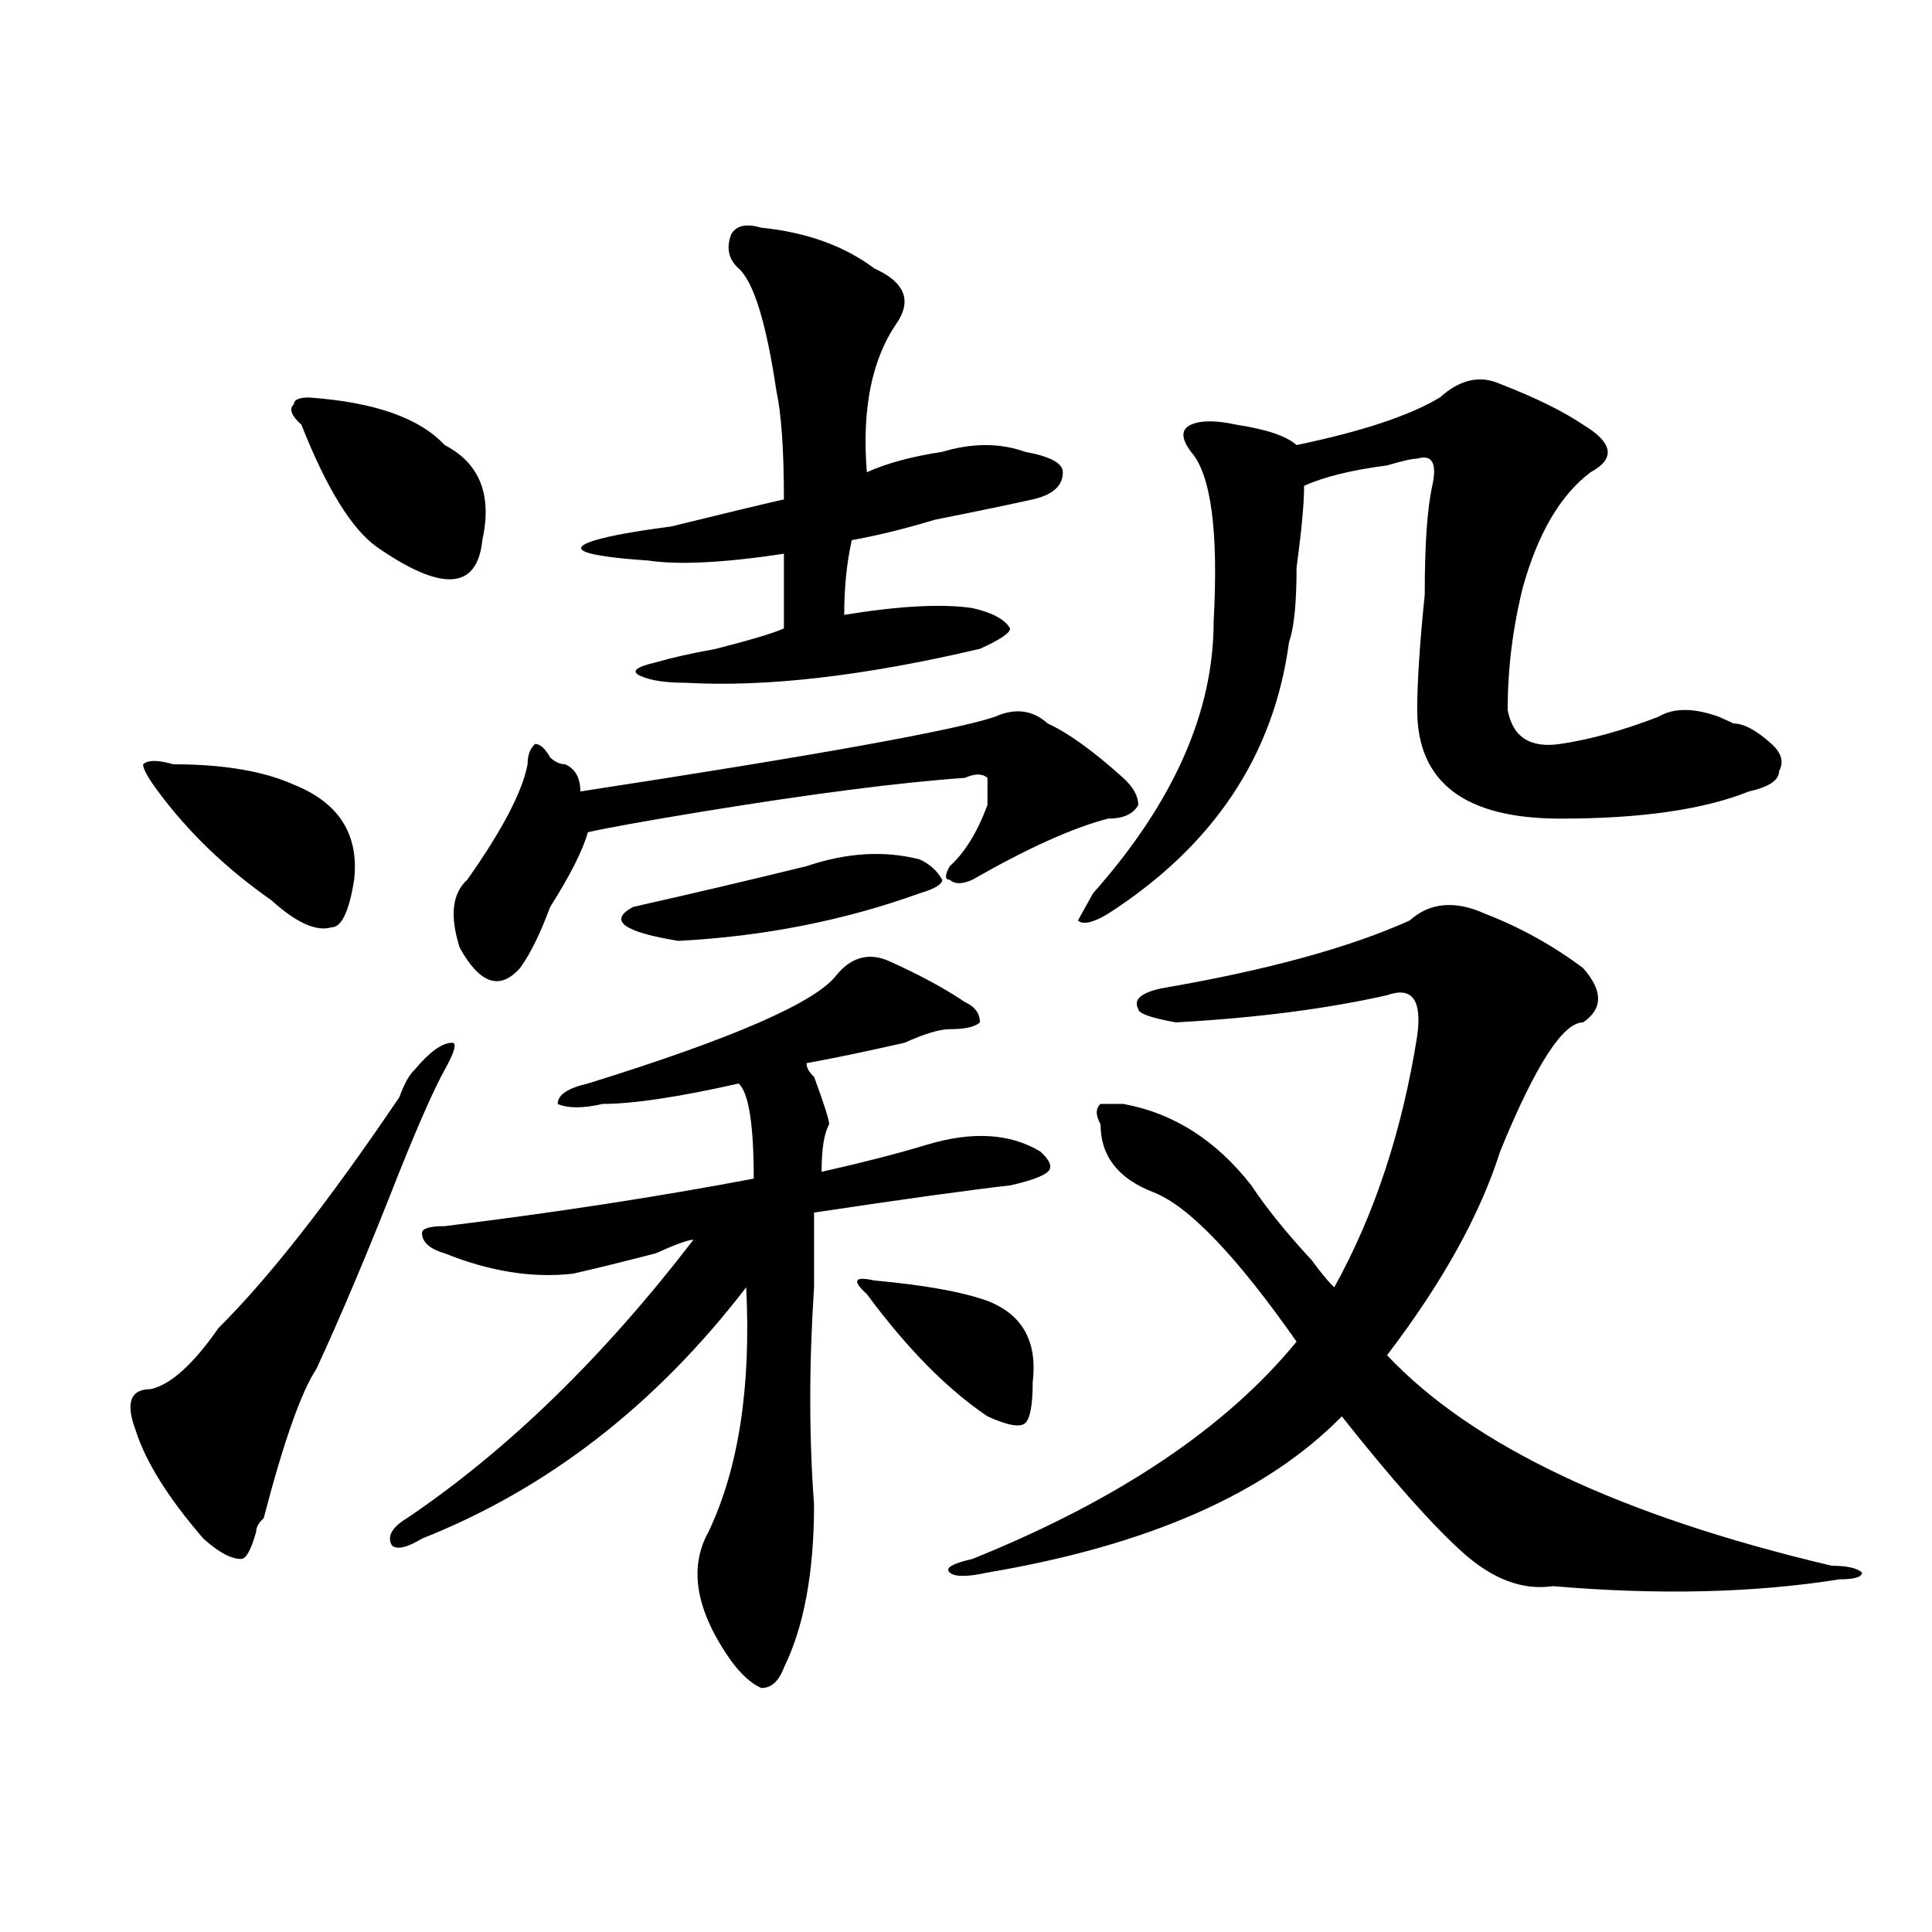 <?xml version="1.0" encoding="utf-8"?>
<!-- Generator: Adobe Illustrator 16.0.0, SVG Export Plug-In . SVG Version: 6.00 Build 0)  -->
<!DOCTYPE svg PUBLIC "-//W3C//DTD SVG 1.1//EN" "http://www.w3.org/Graphics/SVG/1.1/DTD/svg11.dtd">
<svg version="1.1" id="图层_1" xmlns="http://www.w3.org/2000/svg" xmlns:xlink="http://www.w3.org/1999/xlink" x="0px" y="0px"
	 width="1000px" height="1000px" viewBox="0 0 1000 1000" enable-background="new 0 0 1000 1000" xml:space="preserve">
<path d="M214.531,553.797c7.805-9.339,14.269-14.063,19.512-14.063c2.562,0,1.28,4.724-3.902,14.063
	c-5.243,9.394-13.048,26.972-23.414,52.734c-15.609,39.88-29.938,73.828-42.926,101.953c-7.805,11.755-16.95,37.519-27.316,77.344
	c-2.622,2.362-3.902,4.724-3.902,7.031c-2.622,9.394-5.243,14.063-7.805,14.063c-5.243,0-11.707-3.516-19.512-10.547
	c-18.231-21.094-29.938-39.825-35.121-56.25c-5.243-14.063-2.622-21.094,7.805-21.094c10.366-2.308,22.073-12.854,35.121-31.641
	c25.976-25.763,57.194-65.589,93.656-119.531C209.288,560.828,211.909,556.159,214.531,553.797z M81.852,409.656
	c-5.243-7.031-7.805-11.7-7.805-14.063c2.562-2.308,7.805-2.308,15.609,0c25.976,0,46.828,3.516,62.438,10.547
	c23.414,9.394,33.78,25.817,31.219,49.219c-2.622,16.425-6.524,24.609-11.707,24.609c-7.805,2.362-18.231-2.308-31.219-14.063
	C116.973,449.536,97.461,430.75,81.852,409.656z M159.898,205.75c33.78,2.362,57.194,10.547,70.242,24.609
	c18.171,9.394,24.694,25.817,19.512,49.219c-2.622,25.817-20.853,26.972-54.633,3.516c-13.048-9.339-26.036-30.433-39.023-63.281
	c-5.243-4.669-6.524-8.185-3.902-10.547C152.094,206.958,154.655,205.75,159.898,205.75z M499.402,518.641
	c5.183,2.362,7.805,5.878,7.805,10.547c-2.622,2.362-7.805,3.516-15.609,3.516c-5.243,0-13.048,2.362-23.414,7.031
	c-20.853,4.724-37.743,8.239-50.73,10.547c0,2.362,1.28,4.724,3.902,7.031c5.183,14.063,7.805,22.302,7.805,24.609
	c-2.622,4.724-3.902,12.909-3.902,24.609c20.792-4.669,39.023-9.339,54.633-14.063c23.414-7.031,42.926-5.823,58.535,3.516
	c5.183,4.724,6.464,8.239,3.902,10.547c-2.622,2.362-9.146,4.724-19.512,7.031c-20.853,2.362-54.633,7.031-101.461,14.063
	c0,7.031,0,19.94,0,38.672c-2.622,39.88-2.622,77.344,0,112.5c0,35.156-5.243,63.281-15.609,84.375
	c-2.622,7.031-6.524,10.547-11.707,10.547c-5.243-2.362-10.427-7.031-15.609-14.063c-18.231-25.818-22.134-48.065-11.707-66.797
	c15.609-32.794,22.073-74.981,19.512-126.563c-46.828,60.974-102.802,104.315-167.801,130.078
	c-7.805,4.724-13.048,5.878-15.609,3.516c-2.622-4.669,0-9.339,7.805-14.063c52.011-35.156,101.461-83.167,148.289-144.141
	c-2.622,0-9.146,2.362-19.512,7.031c-18.231,4.724-32.56,8.239-42.926,10.547c-20.853,2.362-42.926-1.153-66.34-10.547
	c-7.805-2.308-11.707-5.823-11.707-10.547c0-2.308,3.902-3.516,11.707-3.516c57.194-7.031,110.546-15.216,159.996-24.609
	c0-28.125-2.622-44.495-7.805-49.219c-31.219,7.031-54.633,10.547-70.242,10.547c-10.427,2.362-18.231,2.362-23.414,0
	c0-4.669,5.183-8.185,15.609-10.547c75.425-23.401,118.351-42.188,128.777-56.25c7.805-9.339,16.89-11.7,27.316-7.031
	C475.988,504.578,488.976,511.609,499.402,518.641z M581.352,402.625c5.183,4.724,7.805,9.394,7.805,14.063
	c-2.622,4.724-7.805,7.031-15.609,7.031c-18.231,4.724-41.646,15.271-70.242,31.641c-5.243,2.362-9.146,2.362-11.707,0
	c-2.622,0-2.622-2.308,0-7.031c7.805-7.031,14.269-17.578,19.512-31.641v-3.516v-10.547c-2.622-2.308-6.524-2.308-11.707,0
	c-33.841,2.362-79.388,8.239-136.582,17.578c-28.657,4.724-48.169,8.239-58.535,10.547c-2.622,9.394-9.146,22.302-19.512,38.672
	c-5.243,14.063-10.427,24.609-15.609,31.641c-10.427,11.755-20.853,8.239-31.219-10.547c-5.243-16.37-3.902-28.125,3.902-35.156
	c18.171-25.763,28.597-45.703,31.219-59.766c0-4.669,1.28-8.185,3.902-10.547c2.562,0,5.183,2.362,7.805,7.031
	c2.562,2.362,5.183,3.516,7.805,3.516c5.183,2.362,7.805,7.031,7.805,14.063c122.253-18.731,193.776-31.641,214.629-38.672
	c10.366-4.669,19.512-3.516,27.316,3.516C552.694,379.224,565.742,388.563,581.352,402.625z M394.039,117.859
	c23.414,2.362,42.926,9.394,58.535,21.094c15.609,7.031,19.512,16.425,11.707,28.125c-13.048,18.786-18.231,44.55-15.609,77.344
	c10.366-4.669,23.414-8.185,39.023-10.547c15.609-4.669,29.878-4.669,42.926,0c12.987,2.362,19.512,5.878,19.512,10.547
	c0,7.031-5.243,11.755-15.609,14.063c-10.427,2.362-27.316,5.878-50.73,10.547c-15.609,4.724-29.938,8.239-42.926,10.547
	c-2.622,11.755-3.902,24.609-3.902,38.672c28.597-4.669,50.73-5.823,66.34-3.516c10.366,2.362,16.89,5.878,19.512,10.547
	c0,2.362-5.243,5.878-15.609,10.547c-59.876,14.063-110.606,19.94-152.191,17.578c-10.427,0-18.231-1.153-23.414-3.516
	c-5.243-2.308-2.622-4.669,7.805-7.031c7.805-2.308,18.171-4.669,31.219-7.031c18.171-4.669,29.878-8.185,35.121-10.547
	c0-14.063,0-26.917,0-38.672c-31.219,4.724-54.633,5.878-70.242,3.516c-33.841-2.308-42.926-5.823-27.316-10.547
	c7.805-2.308,20.792-4.669,39.023-7.031c28.597-7.031,48.108-11.7,58.535-14.063c0-25.763-1.341-44.495-3.902-56.25
	c-5.243-35.156-11.707-56.25-19.512-63.281c-5.243-4.669-6.524-10.547-3.902-17.578
	C380.991,116.706,386.234,115.552,394.039,117.859z M417.453,448.328c20.792-7.031,40.304-8.185,58.535-3.516
	c5.183,2.362,9.085,5.878,11.707,10.547c0,2.362-3.902,4.724-11.707,7.031c-39.023,14.063-80.669,22.302-124.875,24.609
	c-28.657-4.669-36.462-10.547-23.414-17.578C358.918,462.391,388.796,455.359,417.453,448.328z M452.574,662.781
	c25.976,2.362,45.487,5.878,58.535,10.547c18.171,7.031,25.976,21.094,23.414,42.188c0,11.755-1.341,18.786-3.902,21.094
	c-2.622,2.362-9.146,1.208-19.512-3.516c-20.853-14.063-41.646-35.156-62.438-63.281
	C440.867,662.781,442.147,660.474,452.574,662.781z M729.641,476.453c10.366-9.339,23.414-10.547,39.023-3.516
	c18.171,7.031,35.121,16.425,50.73,28.125c10.366,11.755,10.366,21.094,0,28.125c-10.427,0-24.755,22.302-42.926,66.797
	c-10.427,32.849-29.938,68.005-58.535,105.469c44.206,46.911,120.973,83.222,230.238,108.984c7.805,0,12.987,1.153,15.609,3.516
	c0,2.307-3.902,3.516-11.707,3.516c-44.267,7.031-93.656,8.185-148.289,3.516c-15.609,2.307-31.219-3.516-46.828-17.578
	s-36.462-37.464-62.438-70.313c-39.023,39.88-100.181,66.797-183.41,80.859c-10.427,2.307-16.95,2.307-19.512,0
	c-2.622-2.362,1.28-4.669,11.707-7.031c75.425-30.433,131.339-67.95,167.801-112.5c-31.219-44.495-55.974-70.313-74.145-77.344
	c-18.231-7.031-27.316-18.731-27.316-35.156c-2.622-4.669-2.622-8.185,0-10.547h11.707c25.976,4.724,48.108,18.786,66.34,42.188
	c7.805,11.755,18.171,24.609,31.219,38.672c5.183,7.031,9.085,11.755,11.707,14.063c20.792-37.464,35.121-80.859,42.926-130.078
	c2.562-18.731-2.622-25.763-15.609-21.094c-31.219,7.031-67.681,11.755-109.266,14.063c-13.048-2.308-19.512-4.669-19.512-7.031
	c-2.622-4.669,1.28-8.185,11.707-10.547C655.496,502.271,698.422,490.516,729.641,476.453z M745.25,205.75
	c10.366-9.339,20.792-11.7,31.219-7.031c18.171,7.031,32.499,14.063,42.926,21.094c15.609,9.394,16.89,17.578,3.902,24.609
	c-15.609,11.755-27.316,31.641-35.121,59.766c-5.243,21.094-7.805,42.188-7.805,63.281c2.562,14.063,11.707,19.94,27.316,17.578
	c15.609-2.308,32.499-7.031,50.73-14.063c7.805-4.669,18.171-4.669,31.219,0l7.805,3.516c5.183,0,11.707,3.516,19.512,10.547
	c5.183,4.724,6.464,9.394,3.902,14.063c0,4.724-5.243,8.239-15.609,10.547c-23.414,9.394-55.974,14.063-97.559,14.063
	c-49.45,0-74.145-18.731-74.145-56.25c0-14.063,1.28-33.948,3.902-59.766c0-25.763,1.28-44.495,3.902-56.25
	c2.562-11.7,0-16.37-7.805-14.063c-2.622,0-7.805,1.208-15.609,3.516c-18.231,2.362-32.56,5.878-42.926,10.547
	c0,9.394-1.341,23.456-3.902,42.188c0,18.786-1.341,31.641-3.902,38.672c-7.805,58.612-39.023,105.469-93.656,140.625
	c-7.805,4.724-13.048,5.878-15.609,3.516l7.805-14.063c41.585-46.856,62.438-93.714,62.438-140.625
	c2.562-46.856-1.341-76.136-11.707-87.891c-5.243-7.031-5.243-11.7,0-14.063c5.183-2.308,12.987-2.308,23.414,0
	c15.609,2.362,25.976,5.878,31.219,10.547C704.886,223.328,729.641,215.144,745.25,205.75z"/>
</svg>
